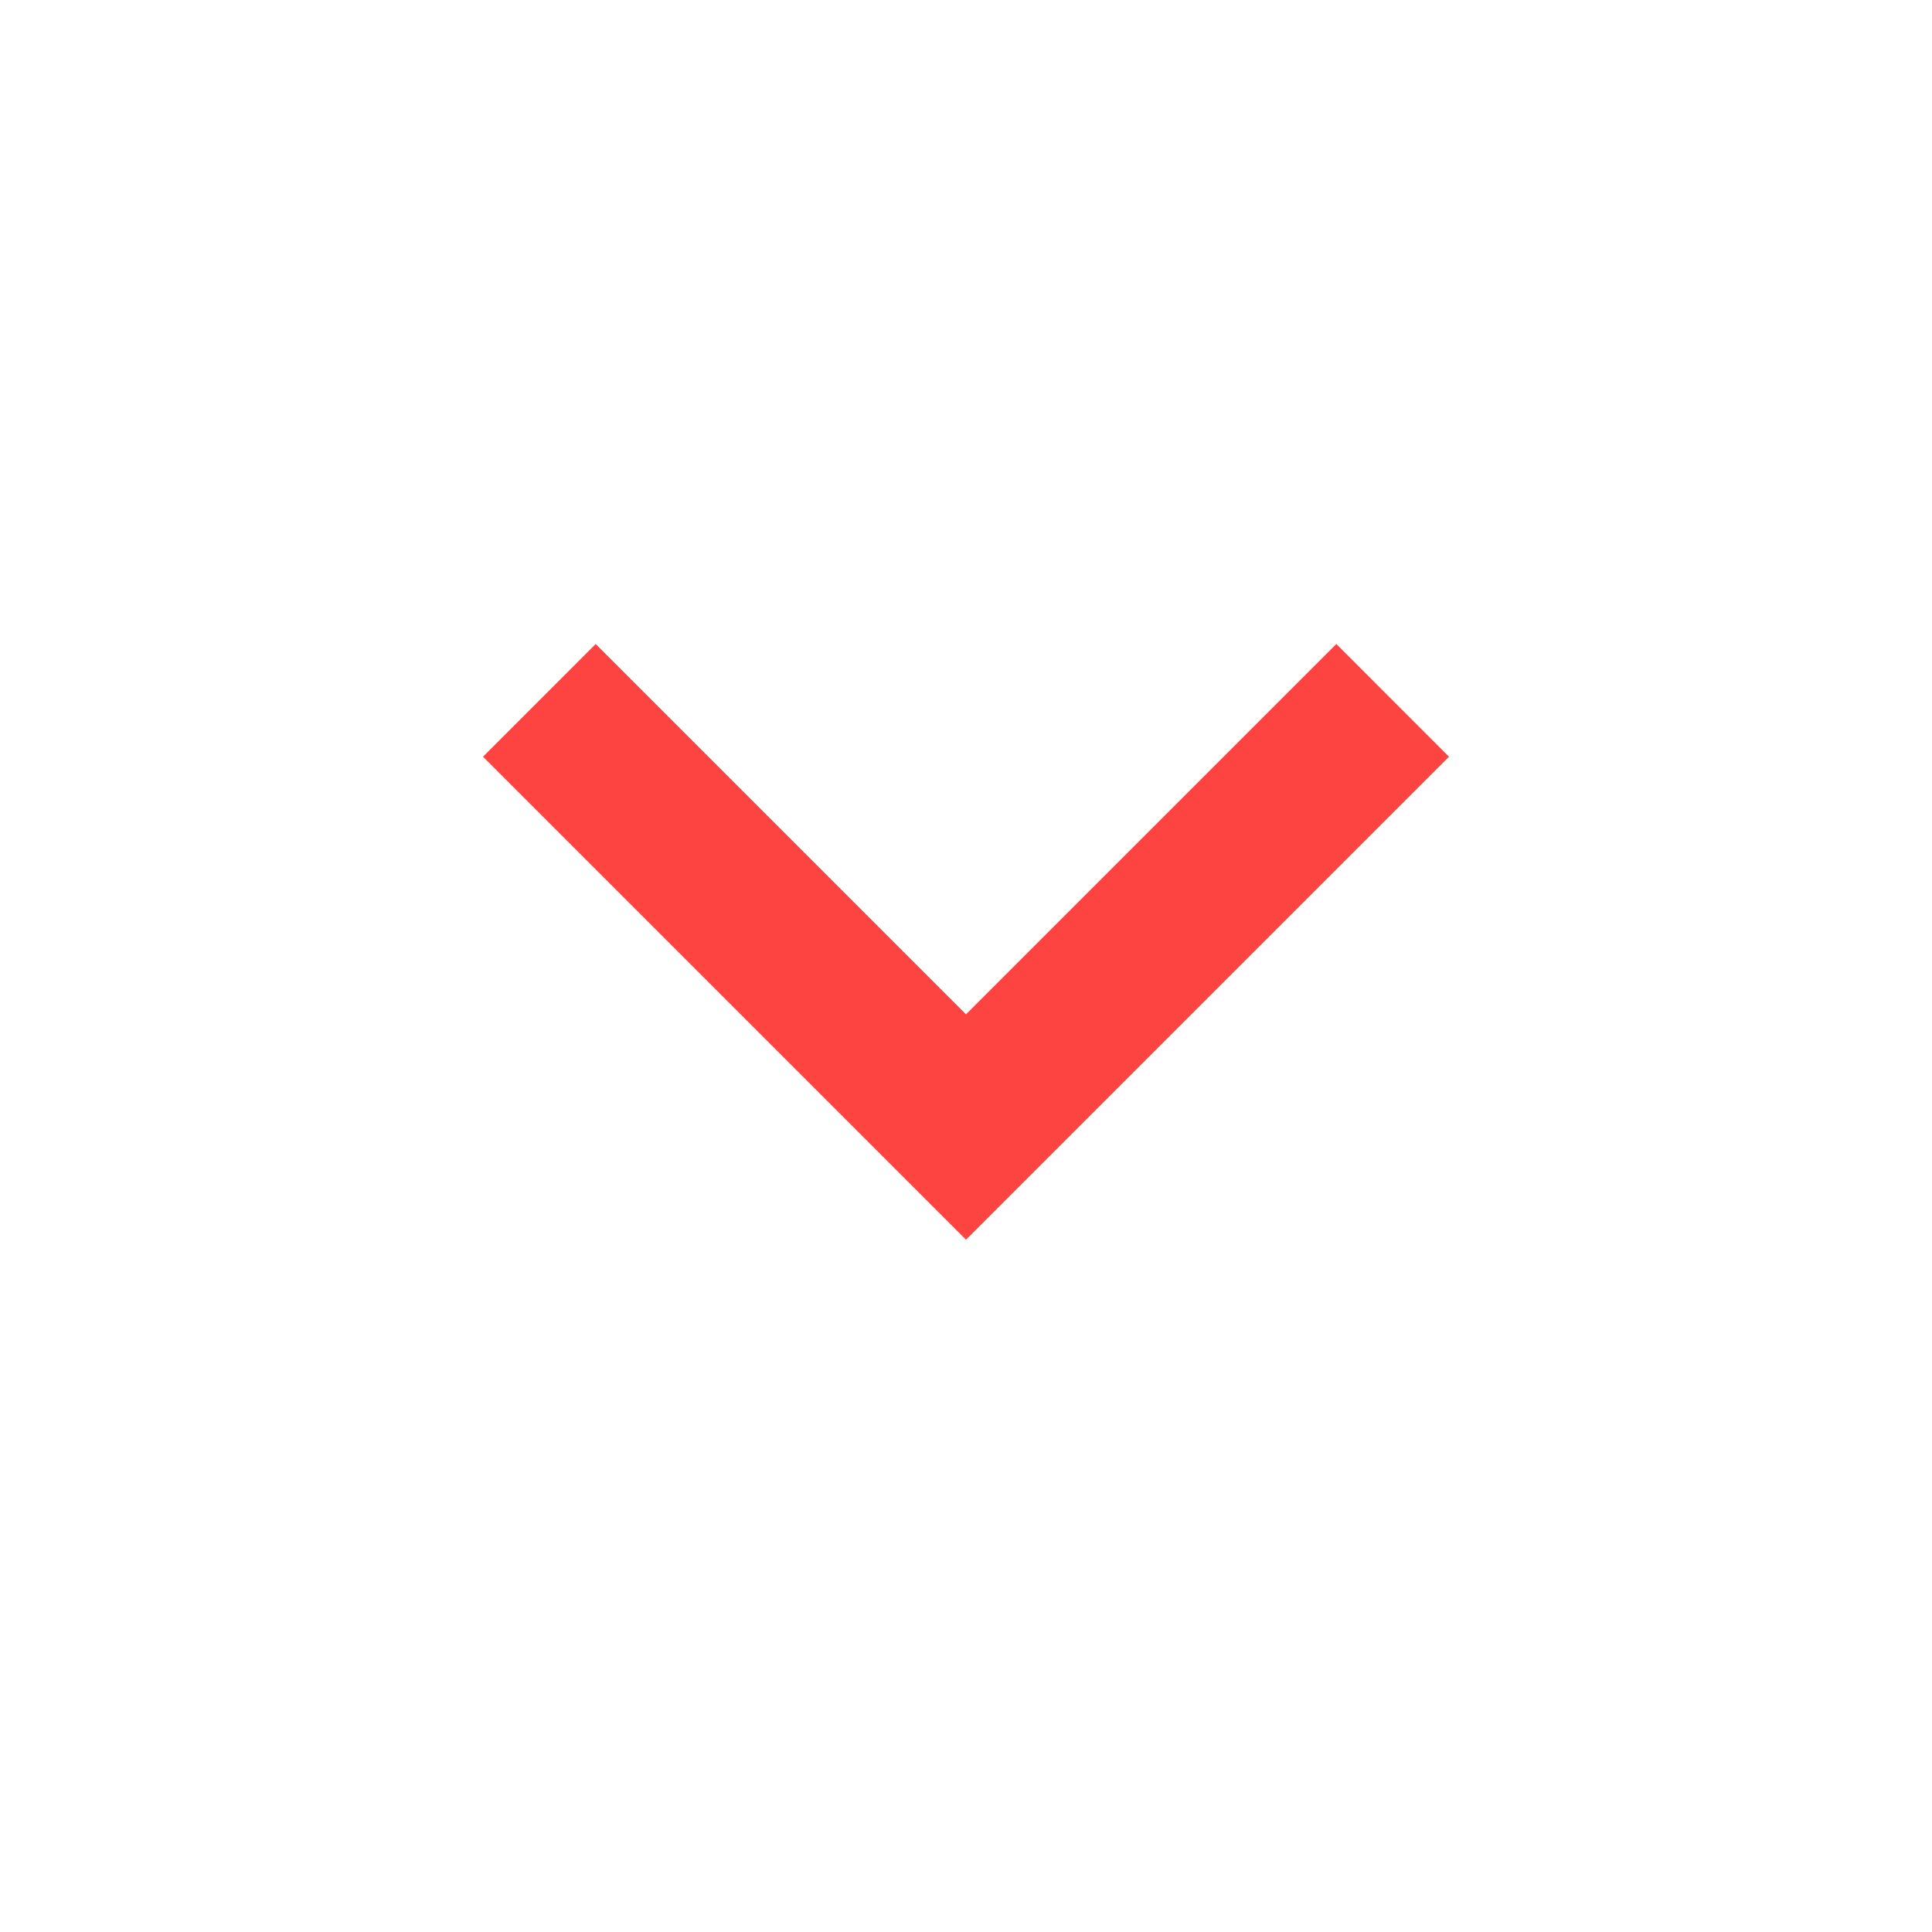 <svg width="40" height="40" viewBox="0 0 40 40" fill="none" xmlns="http://www.w3.org/2000/svg">
<mask id="mask0_8_16" style="mask-type:alpha" maskUnits="userSpaceOnUse" x="0" y="0" width="40" height="40">
<rect width="40" height="40" fill="#D9D9D9"/>
</mask>
<g mask="url(#mask0_8_16)">
<path d="M20 25.667L10 15.667L12.333 13.333L20 21L27.667 13.333L30 15.667L20 25.667Z" fill="#FE4441"/>
</g>
</svg>
